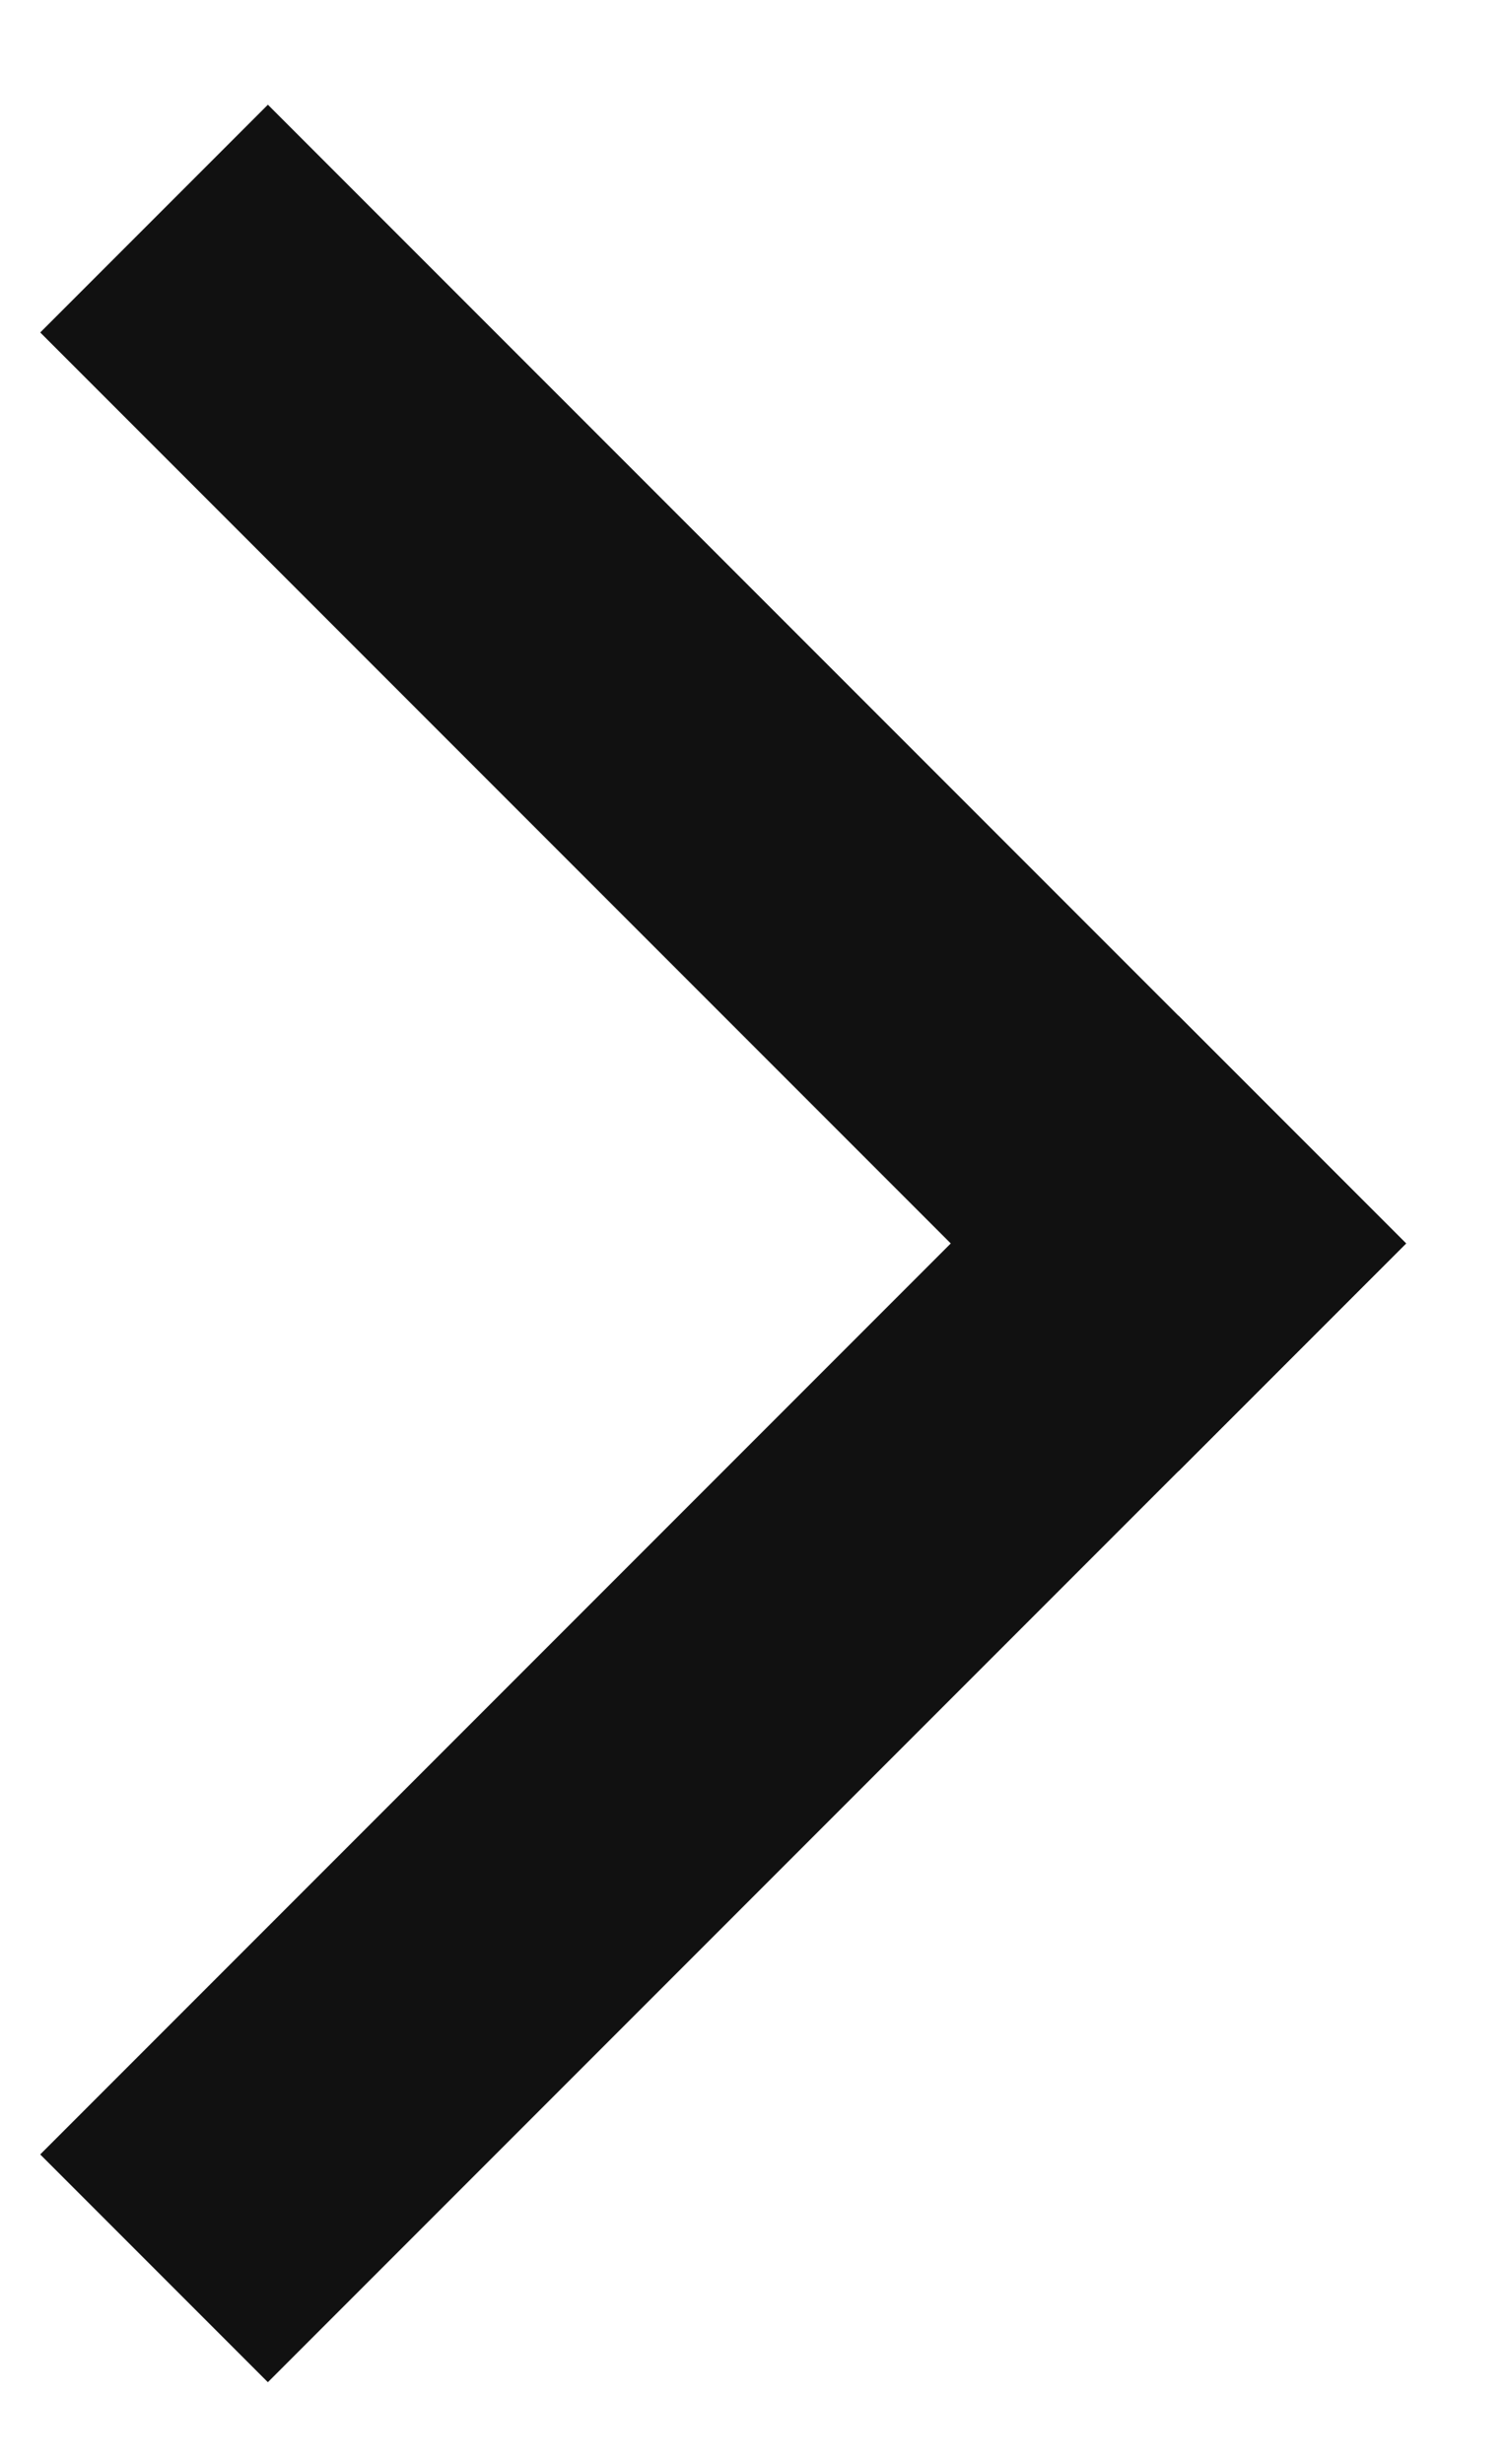 <svg width="11" height="18" viewBox="0 0 11 18" fill="none" xmlns="http://www.w3.org/2000/svg">
<rect x="1.958" y="0.765" width="11.765" height="2.353" transform="rotate(45 1.958 0.765)" fill="#111111"/>
<rect x="0.294" y="15.739" width="11.765" height="2.353" transform="rotate(-45 0.294 15.739)" fill="#111111"/>
</svg>
